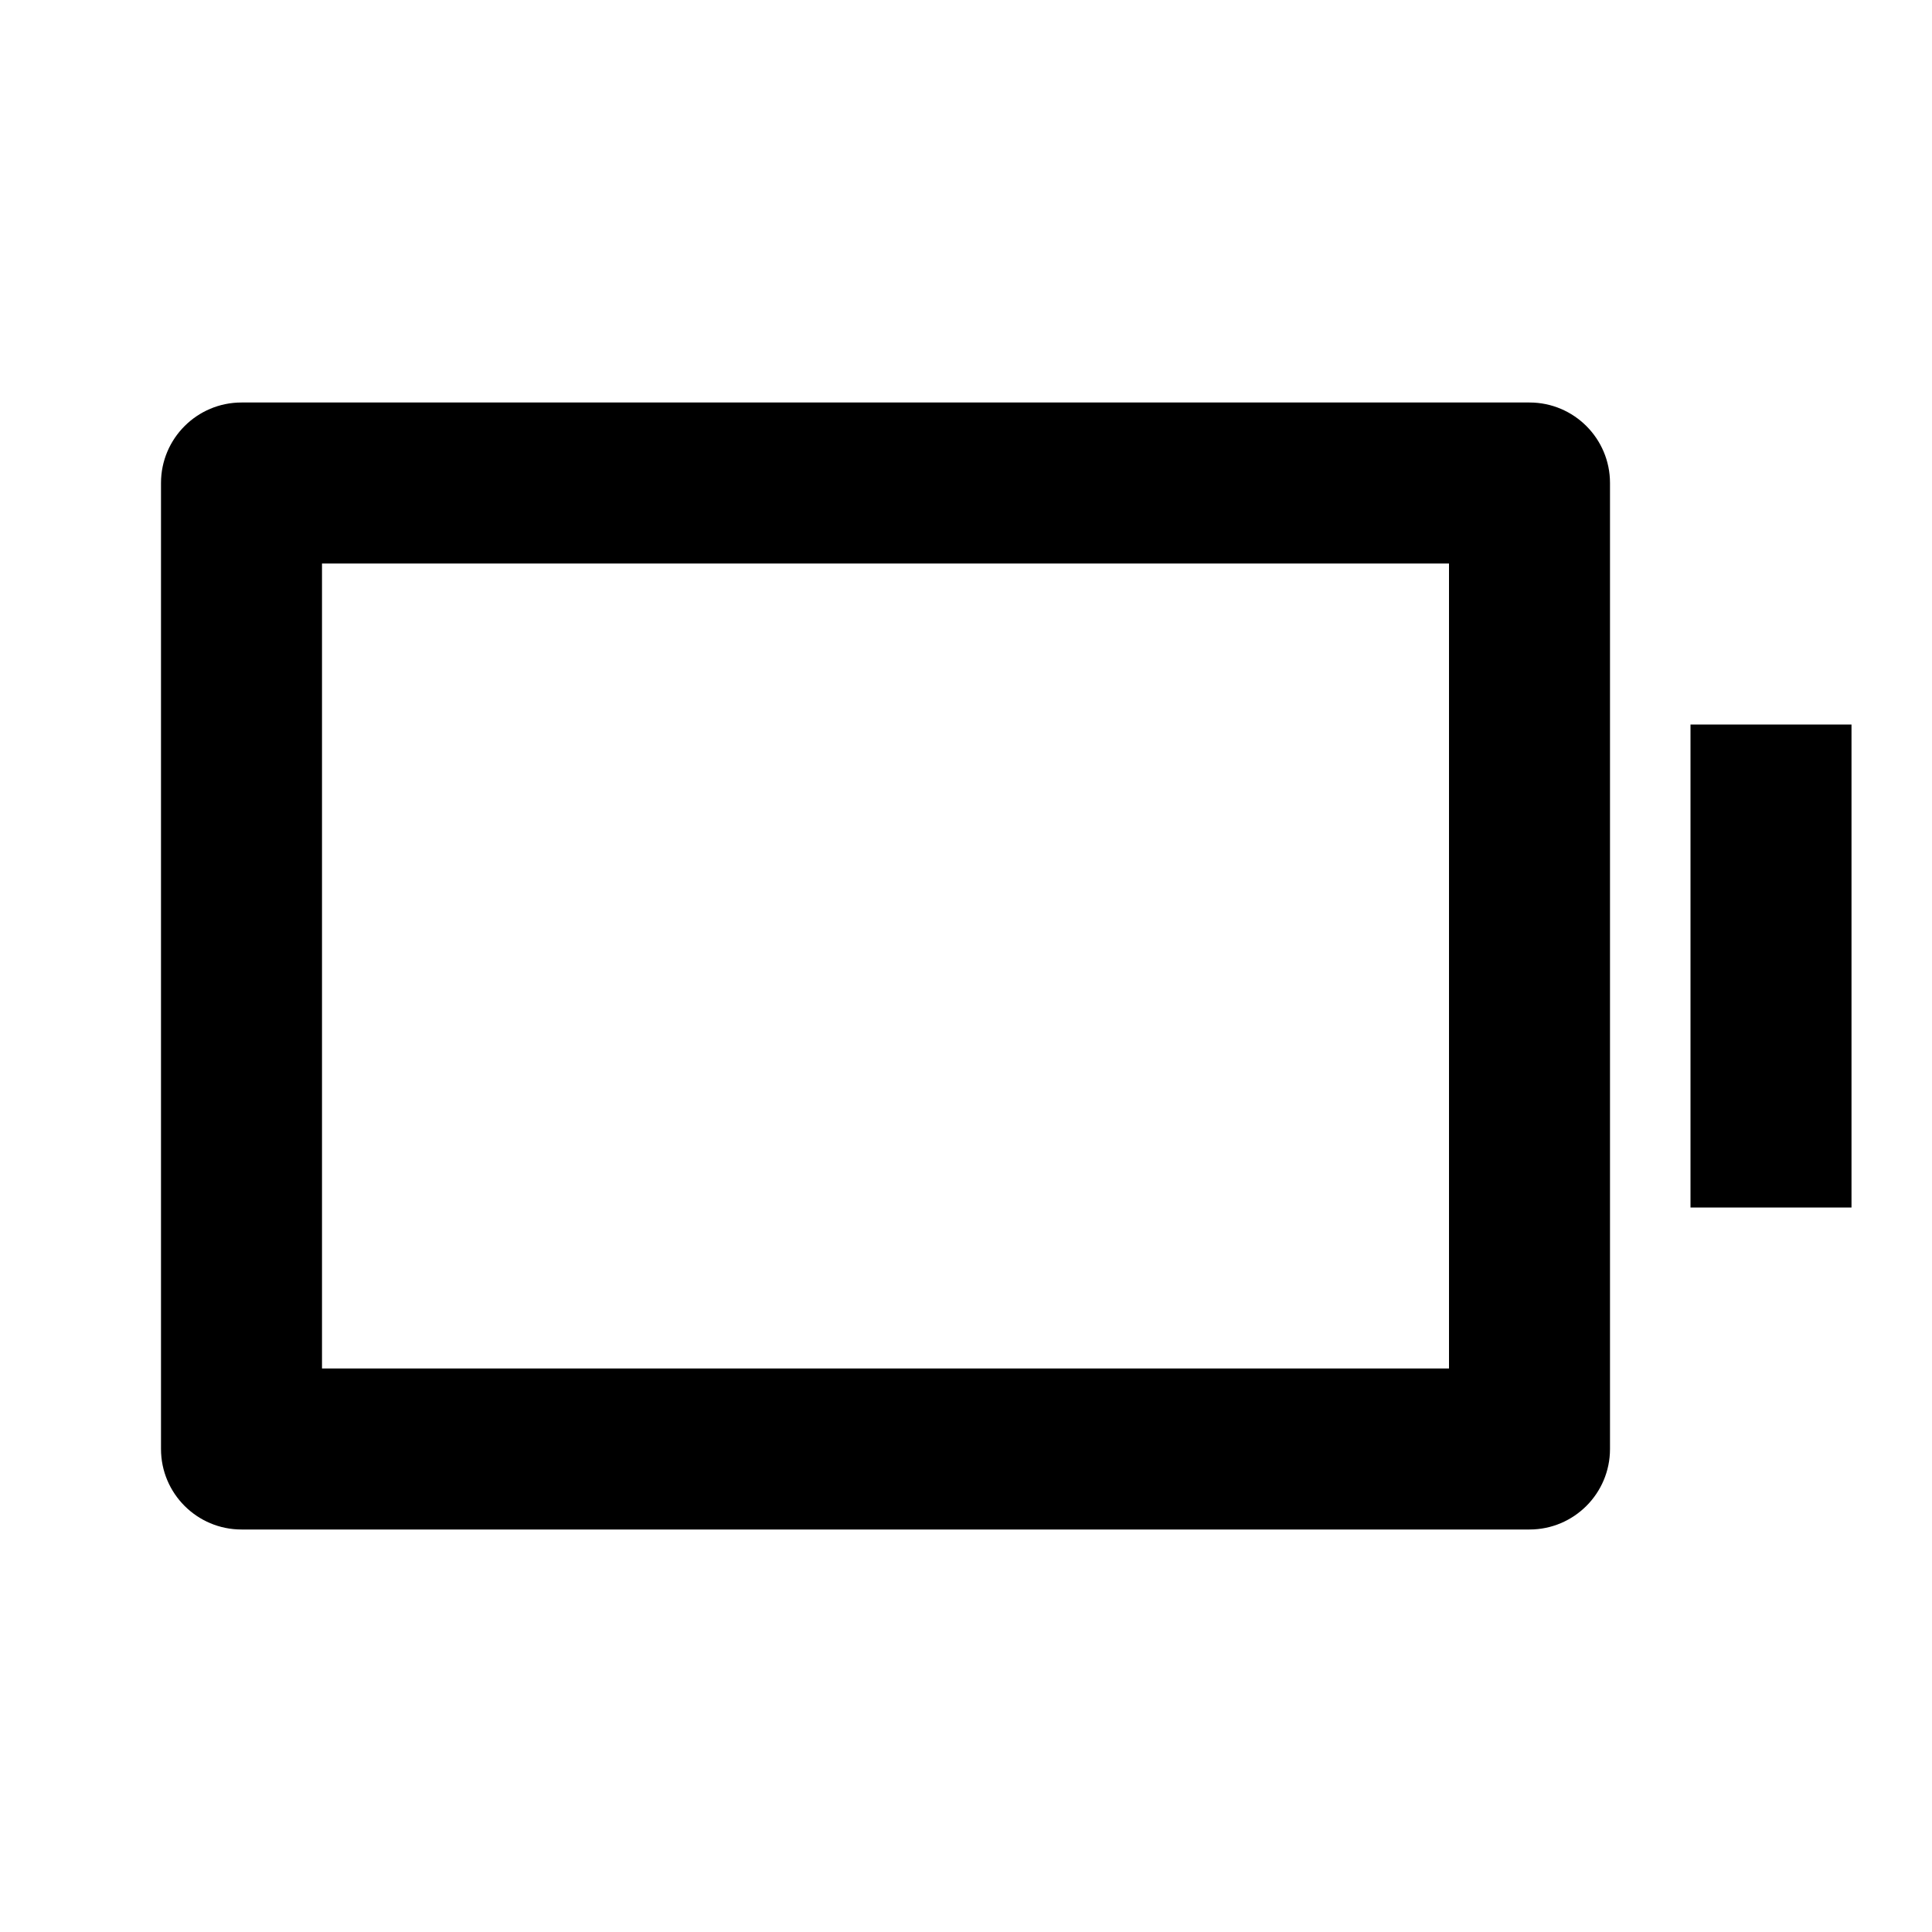 <svg xmlns="http://www.w3.org/2000/svg" viewBox="0 0 24 24" width="36" height="36"><path d="M4 7V17H18V7H4ZM3 5H19C19.552 5 20 5.448 20 6V18C20 18.552 19.552 19 19 19H3C2.448 19 2 18.552 2 18V6C2 5.448 2.448 5 3 5ZM21 9H23V15H21V9Z" fill="rgba(0,0,0,1)"></path></svg>
